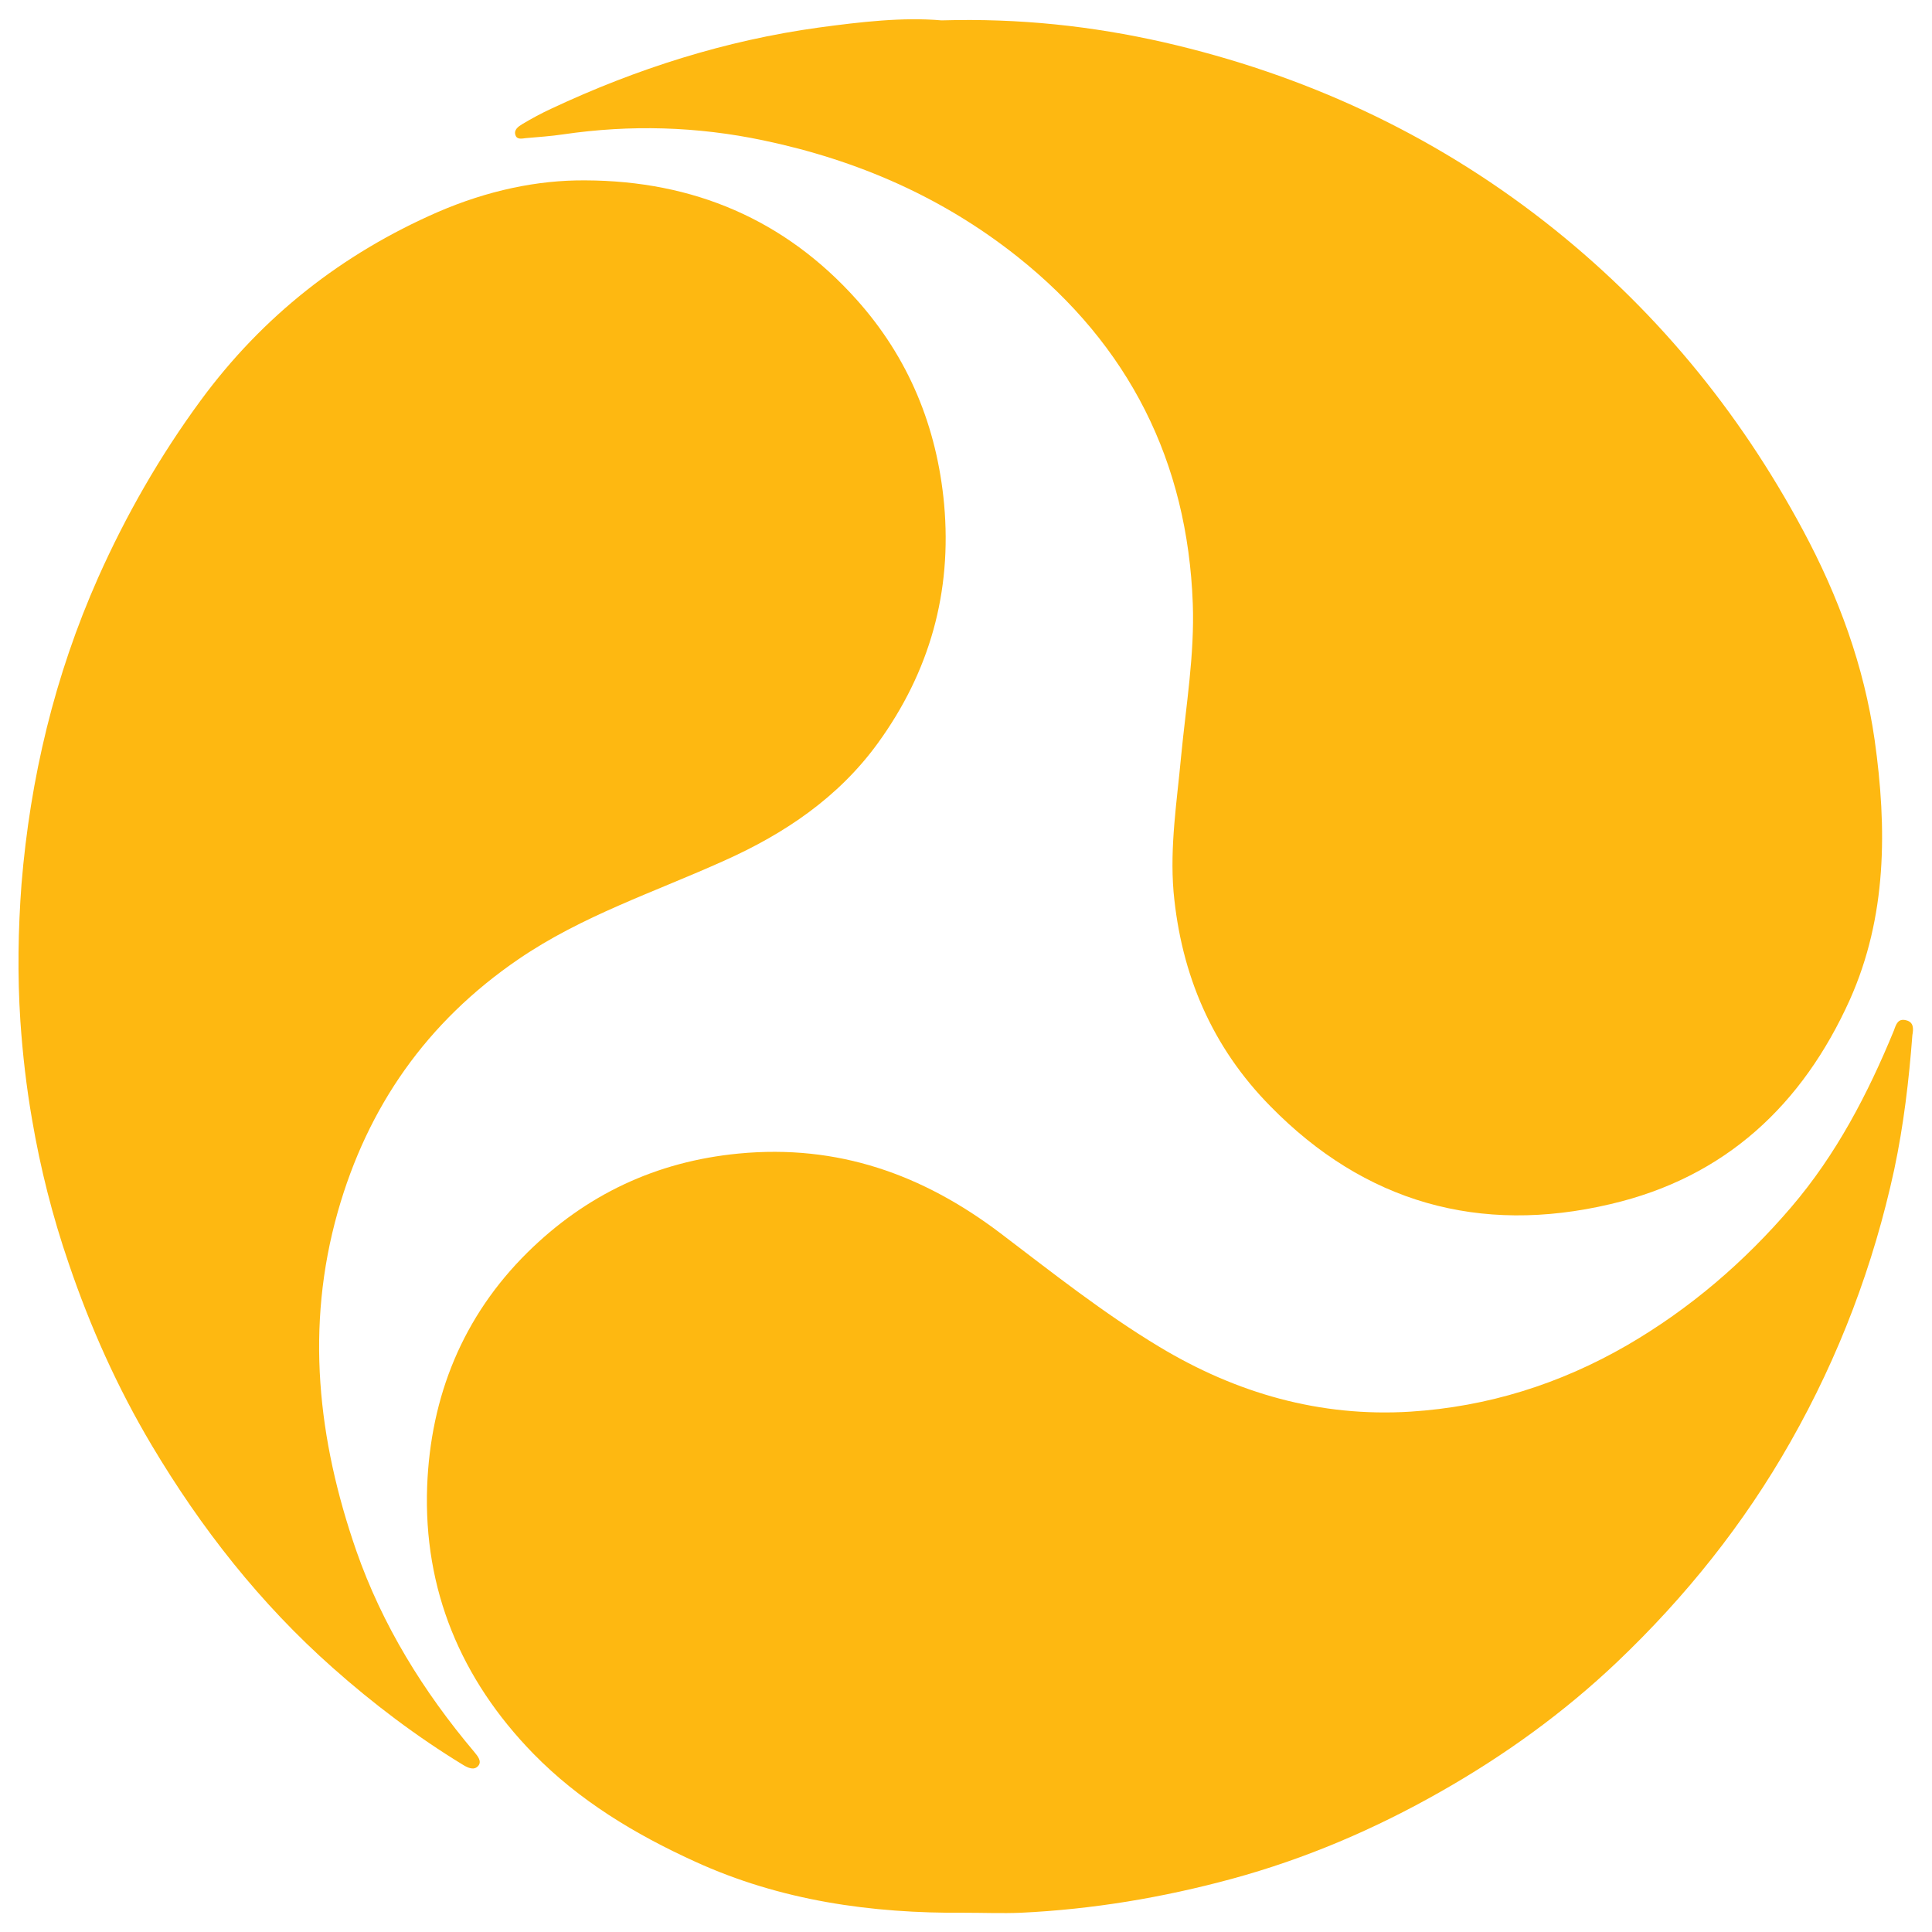 <?xml version="1.0" encoding="utf-8"?>
<!-- Generator: Adobe Illustrator 25.4.1, SVG Export Plug-In . SVG Version: 6.00 Build 0)  -->
<svg version="1.1" id="Layer_1" xmlns="http://www.w3.org/2000/svg" xmlns:xlink="http://www.w3.org/1999/xlink" x="0px" y="0px"
	 viewBox="0 0 512 512" style="enable-background:new 0 0 512 512;" xml:space="preserve">
<style type="text/css">
	.st0{fill:#FEB811;}
</style>
<g>
	<path class="st0" d="M94.4,410.9c-10.2-29.4-13.5-59.3-4.9-89.7c7.9-27.9,23.6-50.4,47.9-67c16.8-11.5,36.1-17.8,54.5-26.1
		c16.1-7.2,30.3-16.8,40.7-31.1c13.8-19,19.7-40.1,17.6-63.4c-1.9-20.5-9.4-38.8-23.2-54.2c-19-21.2-43.2-31.5-71.9-31.6
		c-12.7-0.1-25.9,2.7-39.1,8.4c-25.4,11.1-46.4,27.6-62.8,49.9c-10.8,14.7-19.8,30.4-27.2,47C14.5,179,8,206.2,5.7,234.3
		c-0.9,12-1.1,24.1-0.3,36.3c0.6,8.8,1.6,17.5,3.1,26.1c2.2,12.9,5.4,25.6,9.7,38.1c5.7,16.8,12.9,32.9,22,48.2
		c13.1,22,28.7,41.9,48,59c10.7,9.5,22.2,18.2,34.5,25.7c1.3,0.8,3,1.6,4.1,0.2c0.9-1.2-0.2-2.5-1.1-3.6
		C112.2,448.3,101.3,430.7,94.4,410.9z"/>
	<path class="st0" d="M139.4,36.6c3.3-0.3,6.6-0.5,9.9-1c17.8-2.6,35.4-2.1,53,1.6c24.8,5.2,47.4,15,67.3,30.8
		c29.7,23.6,45.1,54.4,46.5,91.9c0.5,13.6-1.8,27.1-3.1,40.6c-1.1,11.9-3,23.7-2,35.8c2,22,10.2,41.2,25.7,56.9
		c24.9,25.4,55.3,34.1,90.1,25.9c30.5-7.1,50.9-26.4,63.4-54.1c9.9-22.1,9.9-45.5,6.6-68.9c-2.8-19.6-9.6-38.1-19-55.6
		c-17.1-31.9-39.7-59.3-68.5-81.8c-30-23.4-63.8-39-100.9-47.5c-19-4.3-38.2-6.4-58.9-5.8c-10.2-0.9-21.4,0.4-32.5,1.9
		c-24.7,3.4-48.3,10.9-70.9,21.5c-2.6,1.2-5.2,2.6-7.7,4.1c-1,0.6-2.3,1.5-1.8,2.9C137,37.1,138.4,36.7,139.4,36.6z"/>
	<path class="st0" d="M505.2,270.4c-2.2-0.6-2.7,1-3.3,2.7c-6.9,16.8-15.3,32.9-27.2,46.8c-12.4,14.5-26.8,26.9-43.5,36.6
		c-17.8,10.3-37,16.3-57.4,17.6c-24,1.5-46.2-4.9-66.6-17.2c-14.8-8.9-28.4-19.7-42.1-30.1c-20.6-15.6-43.1-23.6-69.3-21.1
		c-22,2.1-40.6,11-56,26.2c-17.2,17-25.7,38.2-26.6,62c-1,27.3,8.9,51.1,28.1,70.8c12.2,12.5,27,21.4,42.8,28.6
		c22.7,10.4,46.8,13.8,71.5,13.6c5,0,10,0.2,14.9,0c19-0.9,37.6-4,56-9c19.5-5.3,37.9-13.2,55.3-23.1c16.9-9.6,32.6-20.9,46.7-34.3
		c18.2-17.3,33.7-36.7,46-58.4c12.9-22.7,22-46.8,27.5-72.2c2.5-11.8,3.9-23.7,4.8-35.6C507.1,272.7,507.2,270.9,505.2,270.4z"/>
</g>
</svg>
